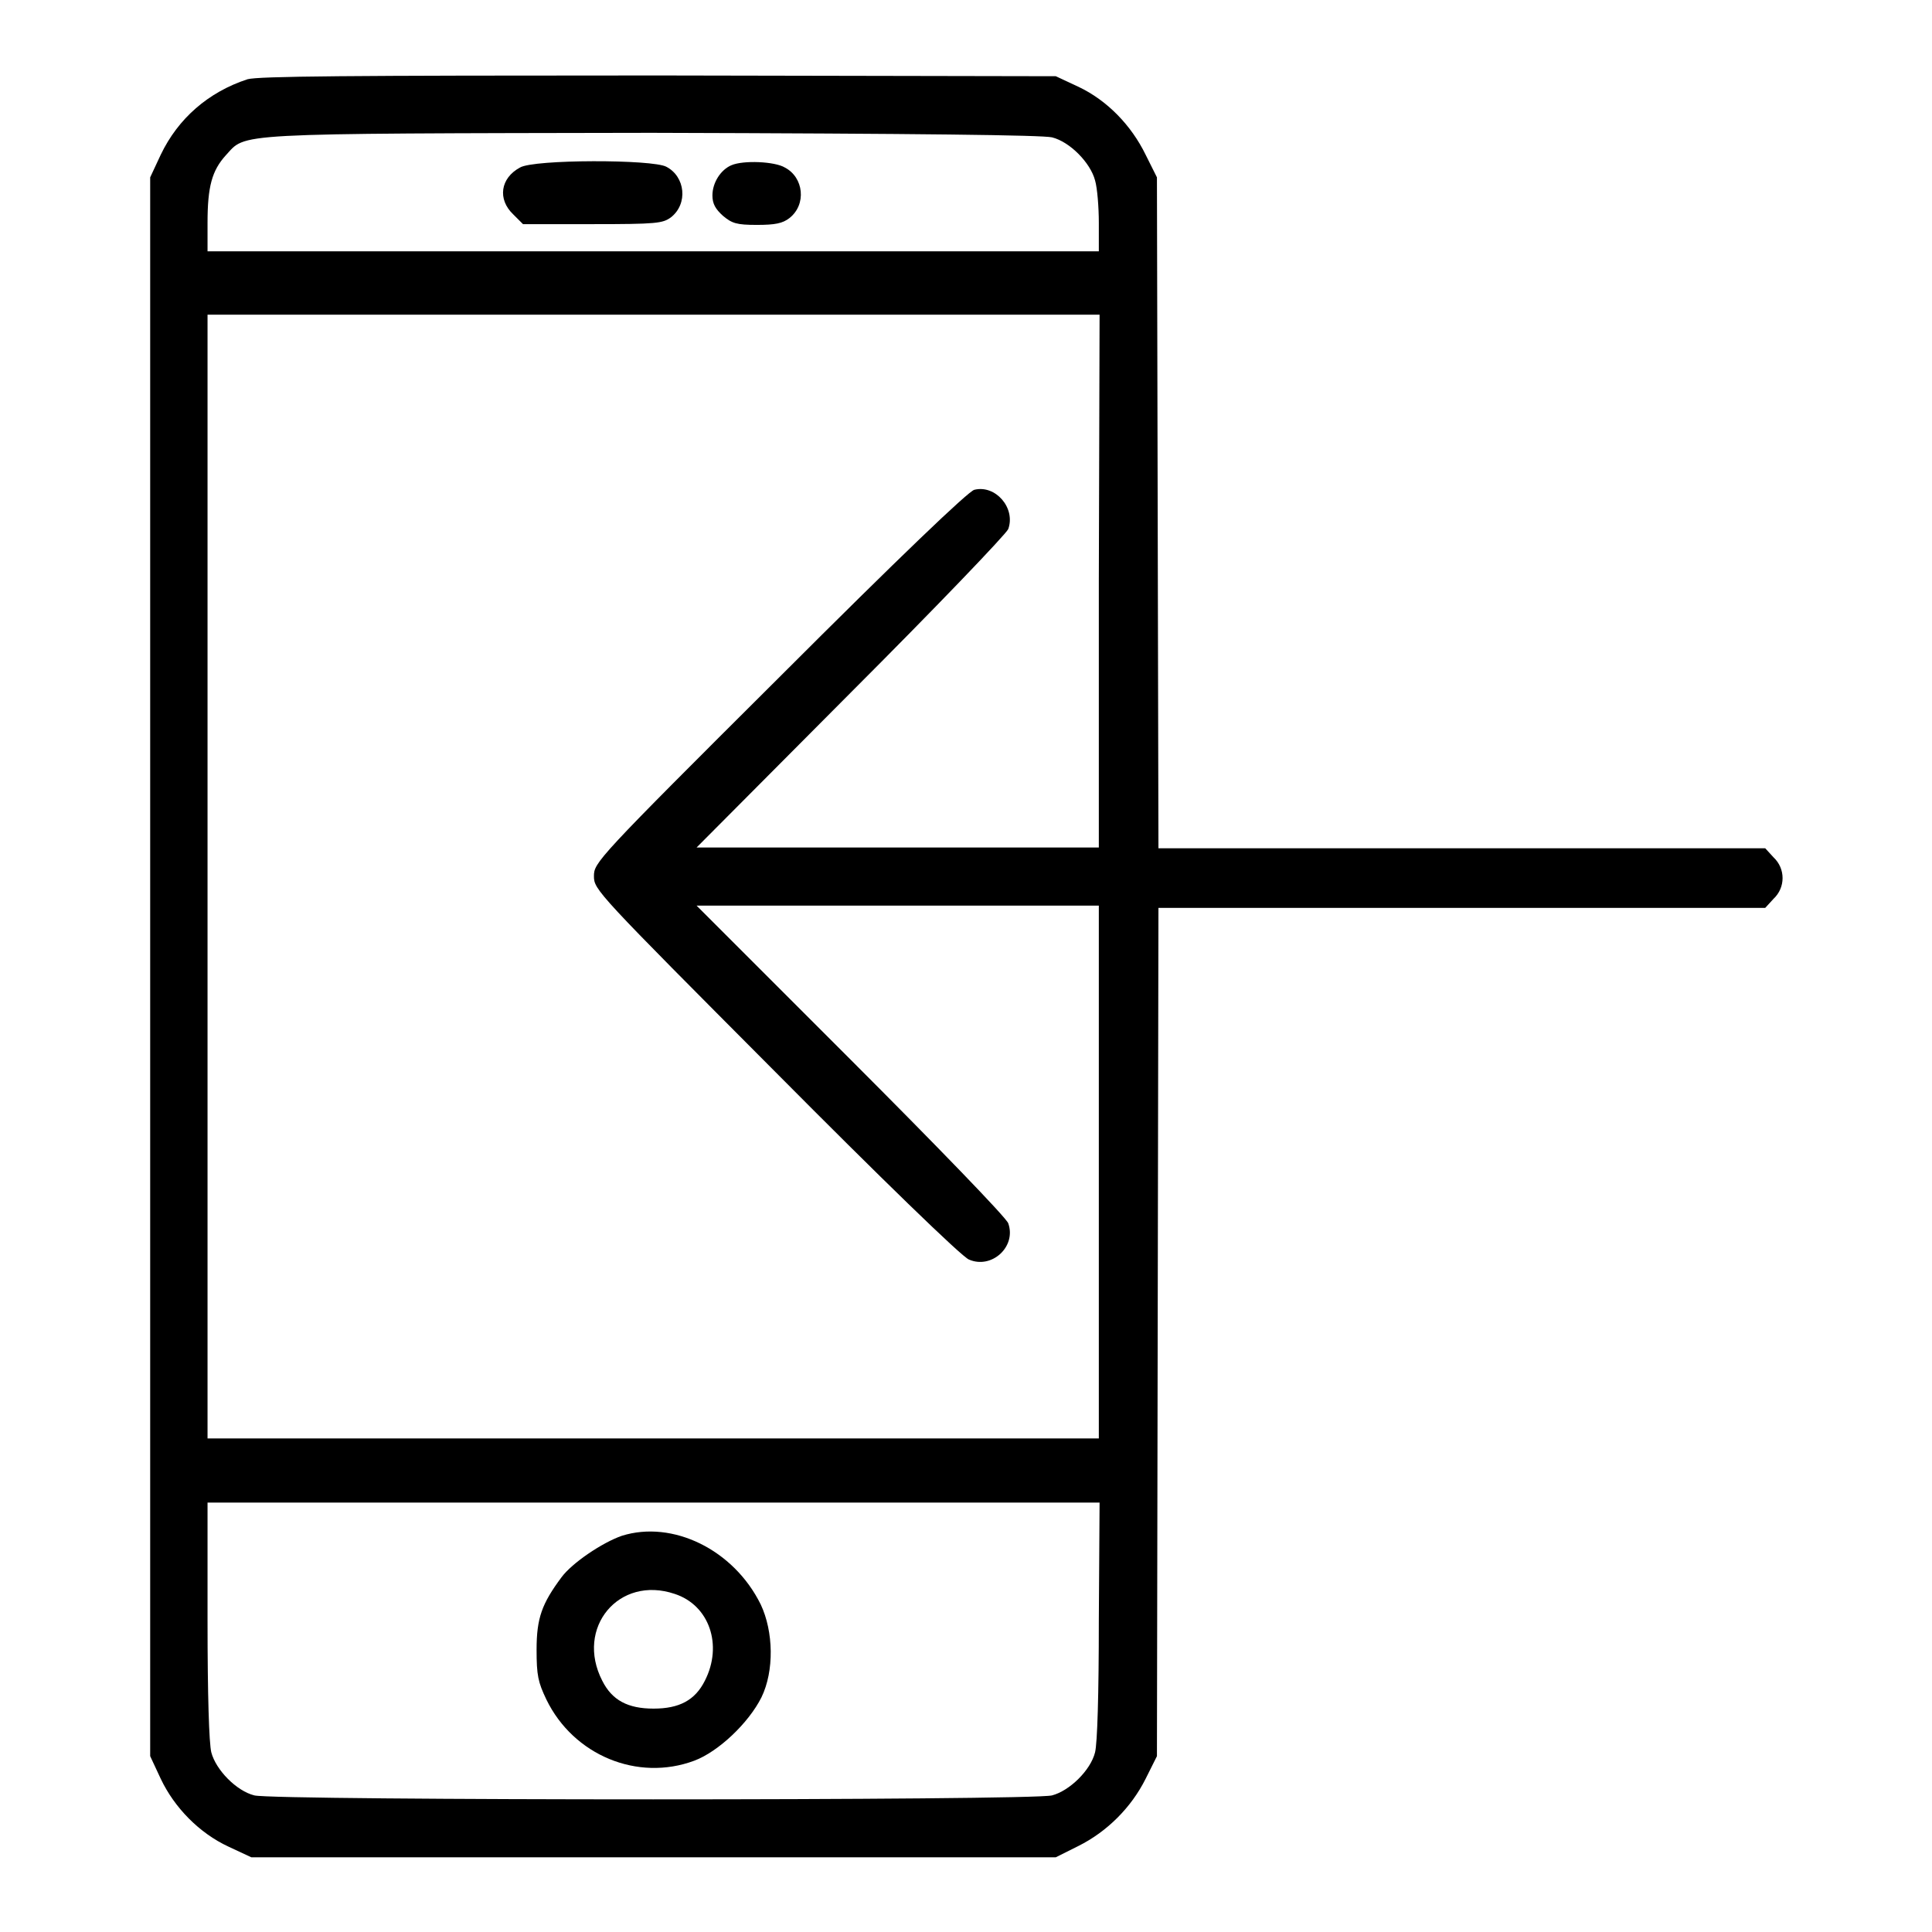<?xml version="1.0" encoding="utf-8"?>
<!-- Svg Vector Icons : http://www.onlinewebfonts.com/icon -->
<!DOCTYPE svg PUBLIC "-//W3C//DTD SVG 1.1//EN" "http://www.w3.org/Graphics/SVG/1.1/DTD/svg11.dtd">
<svg version="1.1" xmlns="http://www.w3.org/2000/svg" xmlns:xlink="http://www.w3.org/1999/xlink" x="0px" y="0px" viewBox="0 0 256 256" enable-background="new 0 0 256 256" xml:space="preserve">
<g><g><g><path fill="#000000" d="M32.8,10.5c-5.2,1.7-9.2,5.2-11.5,10l-1.4,3v104.6v104.6l1.4,3c1.8,3.8,5.1,7.2,9,9l3,1.4h53.3h53.3l3-1.5c3.8-1.9,7-5.1,8.9-8.9l1.5-3l0.1-56.2l0.1-56.2h40.2h40.2l1.1-1.2c1.6-1.5,1.6-4,0-5.5l-1.1-1.2h-40.2h-40.2l-0.1-44.5l-0.1-44.4l-1.5-3c-1.9-3.9-5.1-7.2-8.9-9l-3-1.4L87.3,10C45.6,10,34.3,10.1,32.8,10.5z M139.4,18.2c2.4,0.6,5.1,3.4,5.7,5.7c0.3,1,0.5,3.6,0.5,5.6v3.8H86.6H27.5v-3.8c0-4.8,0.6-6.9,2.4-8.9c2.8-3,0-2.9,56.4-3C122.3,17.7,138.1,17.9,139.4,18.2z M145.6,77v35.3H119H92.3l20.4-20.5c11.2-11.2,20.6-21,20.9-21.7c1-2.8-1.7-5.9-4.5-5.2c-0.8,0.2-9.9,8.9-25.8,24.8c-24.3,24.2-24.6,24.6-24.6,26.4c0,1.8,0.4,2.2,24.1,26c13.6,13.7,24.7,24.5,25.6,24.8c3,1.3,6.3-1.7,5.2-4.8c-0.2-0.7-9.6-10.4-20.9-21.7l-20.4-20.4H119h26.6v35.3v35.3H86.6H27.5v-74.6V41.7h59.1h59.1L145.6,77L145.6,77z M145.6,214.7c0,10-0.2,16.3-0.5,17.5c-0.6,2.4-3.4,5.1-5.7,5.7c-2.6,0.7-103.1,0.7-105.7,0c-2.4-0.6-5.1-3.4-5.7-5.7c-0.3-1.2-0.5-7.5-0.5-17.5v-15.6h59.1h59.1L145.6,214.7L145.6,214.7z"/><path fill="#000000" d="M68.9,22.2c-2.6,1.4-3,4.2-0.9,6.2l1.3,1.3h9.2c8.5,0,9.3-0.1,10.4-0.9c2.3-1.8,1.9-5.4-0.6-6.7C86.5,21.1,70.7,21.1,68.9,22.2z"/><path fill="#000000" d="M96.9,21.9c-1.4,0.6-2.5,2.3-2.5,4c0,1.1,0.4,1.8,1.4,2.7c1.2,1,1.8,1.2,4.5,1.2c2.4,0,3.4-0.2,4.3-0.9c2.3-1.8,1.9-5.4-0.6-6.7C102.7,21.4,98.5,21.2,96.9,21.9z"/><path fill="#000000" d="M82.4,203.5c-2.6,0.9-6.6,3.6-8,5.5c-2.6,3.5-3.3,5.4-3.3,9.6c0,3.4,0.2,4.3,1.3,6.6c3.6,7.4,12.1,10.9,19.6,8.1c3.2-1.2,7.2-5,8.9-8.4c1.7-3.5,1.6-8.7-0.1-12.3C97.2,205.3,89.1,201.4,82.4,203.5z M89.4,211.2c4.6,1.5,6.4,6.8,4,11.5c-1.3,2.6-3.4,3.7-6.8,3.7c-3.4,0-5.5-1.1-6.8-3.7C76.2,215.7,82,208.7,89.4,211.2z"/></g></g></g>
</svg>